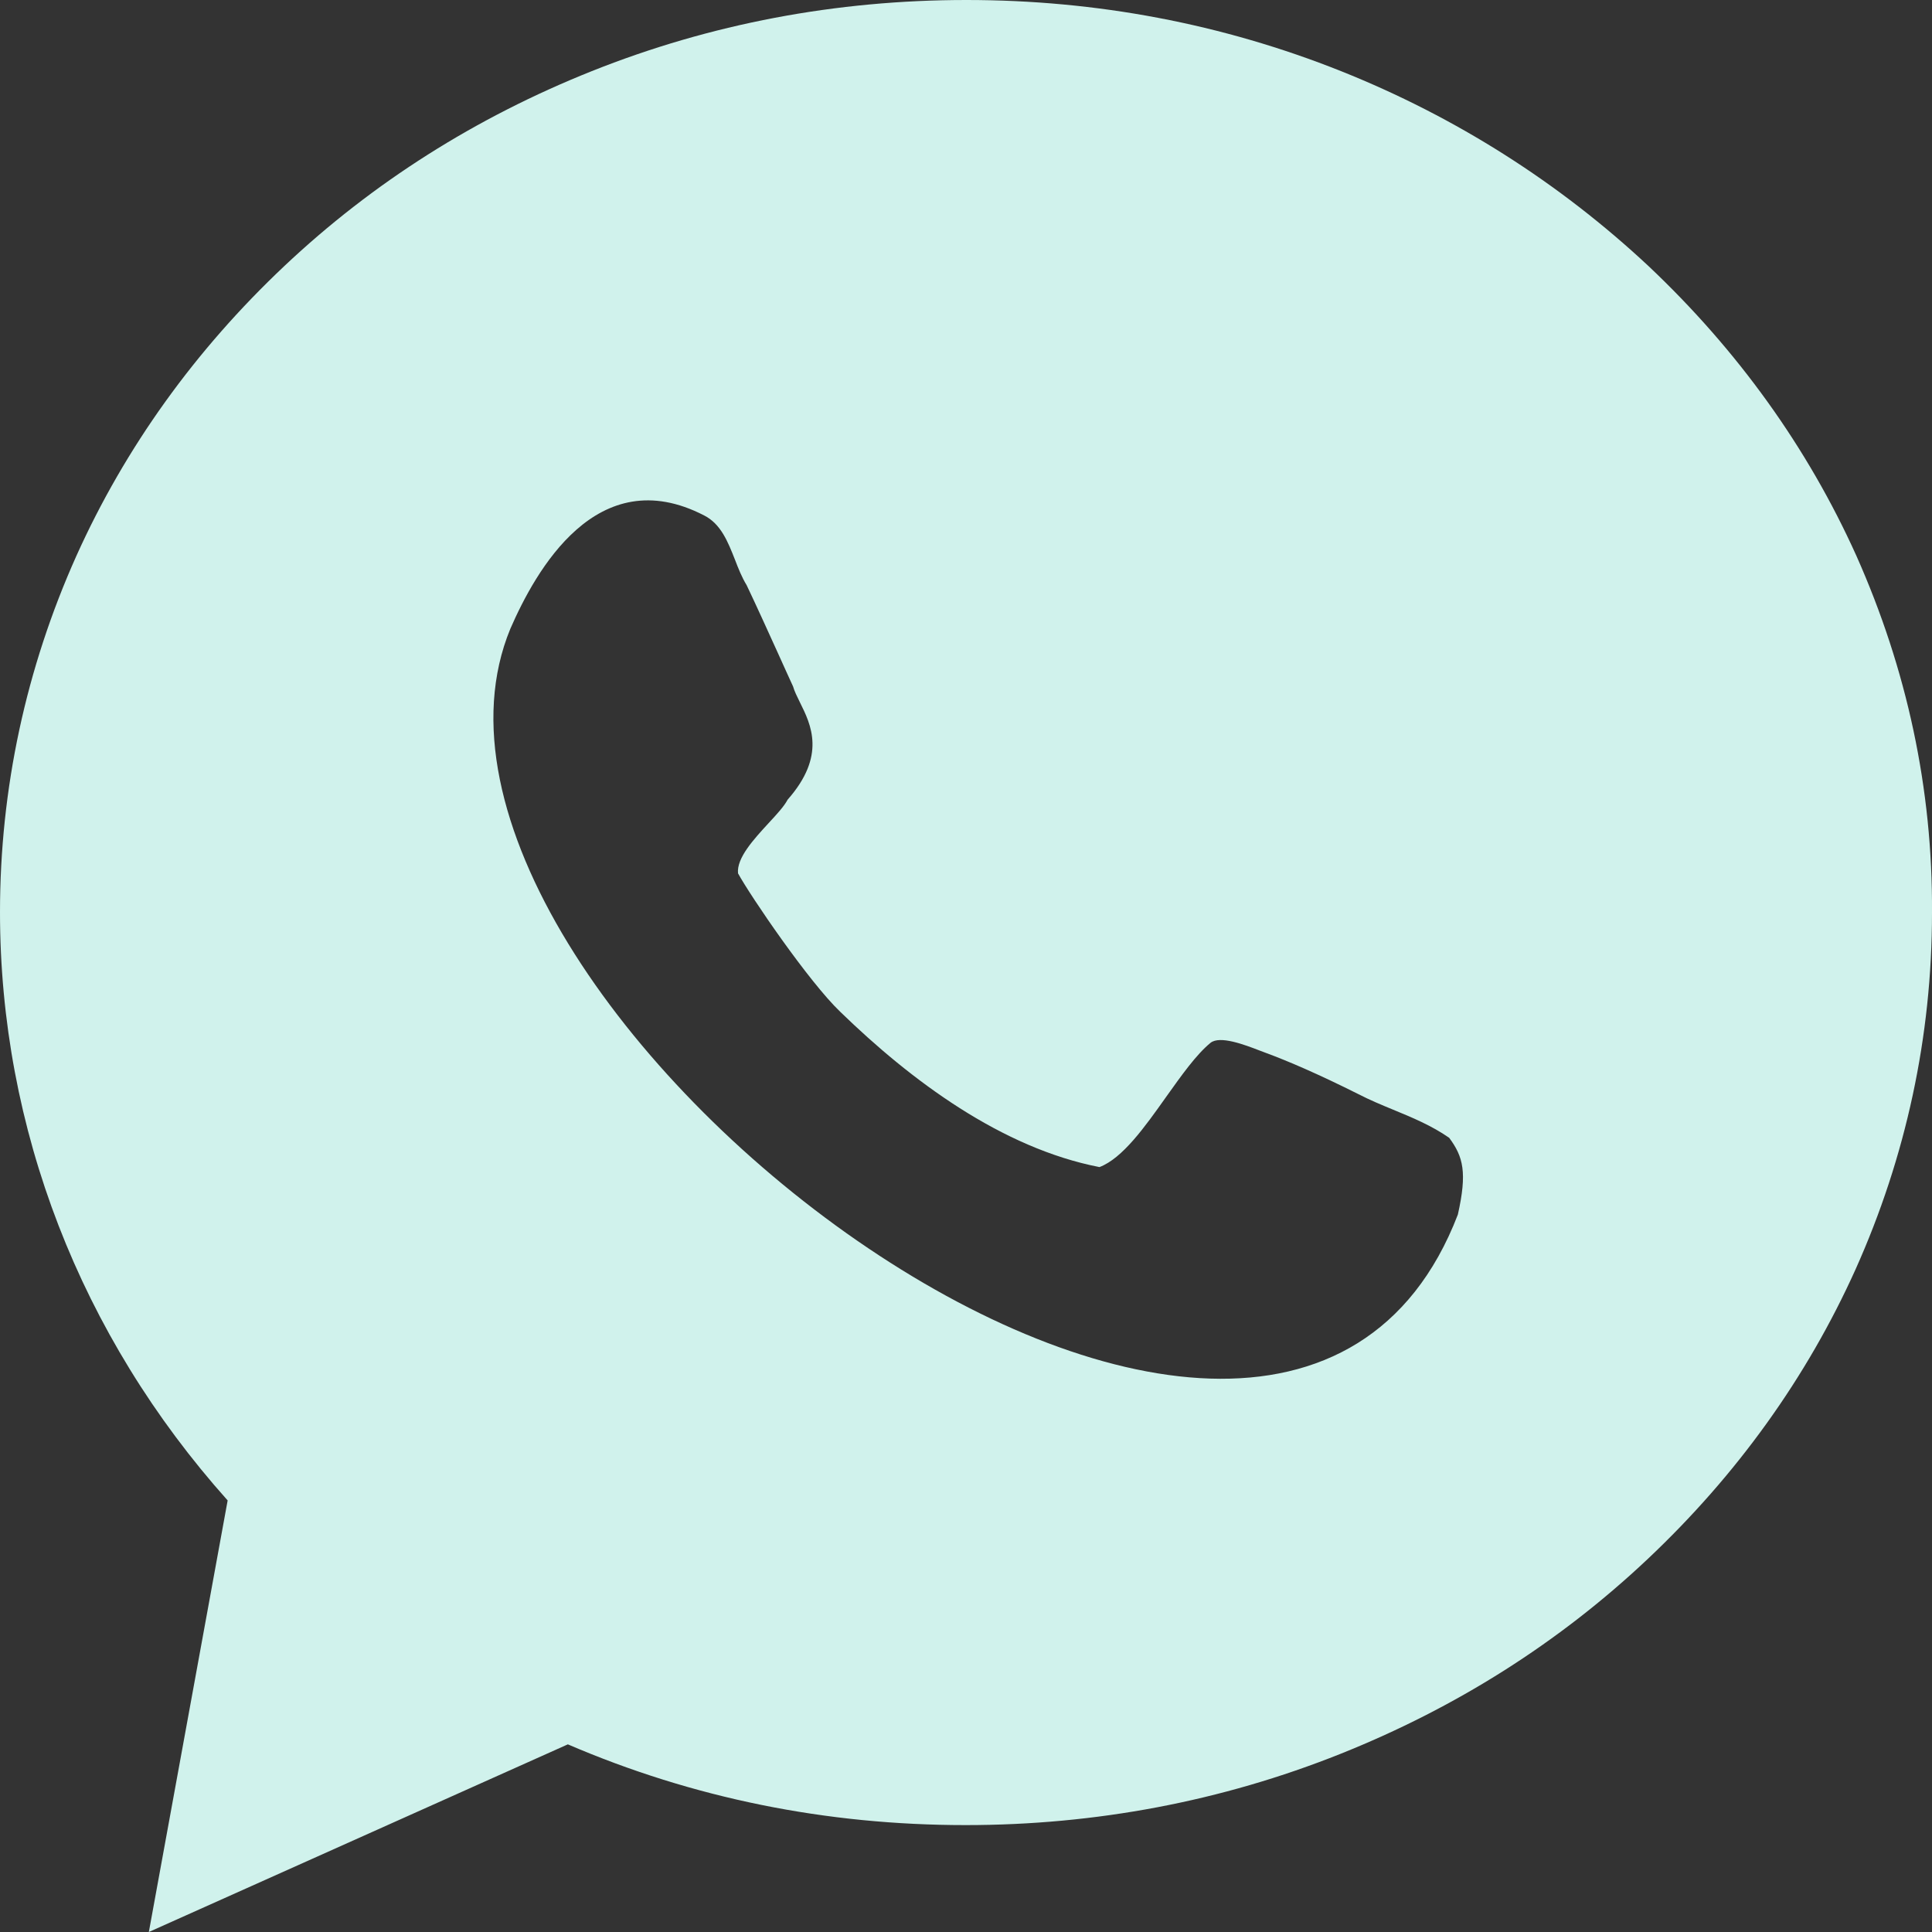 <?xml version="1.0" encoding="UTF-8"?> <svg xmlns="http://www.w3.org/2000/svg" width="24" height="24" viewBox="0 0 24 24" fill="none"><rect x="0" y="0" width="24" height="24" fill="#333333" stroke="none"/><path fill-rule="evenodd" clip-rule="evenodd" d="M20.478 3.305C21.583 4.348 22.454 5.557 23.061 6.905C23.687 8.311 24.01 9.797 24 11.341C24 12.875 23.677 14.37 23.051 15.767C22.444 17.115 21.573 18.325 20.468 19.367C19.362 20.41 18.081 21.216 16.652 21.787C15.175 22.377 13.609 22.672 11.995 22.672C10.263 22.672 8.61 22.338 7.054 21.669L1.849 24L2.828 18.639C0.998 16.593 0 14.016 0 11.331C0 9.797 0.323 8.302 0.949 6.905C1.556 5.557 2.426 4.348 3.532 3.305C4.638 2.262 5.919 1.456 7.348 0.885C8.825 0.295 10.39 0 12.005 0C13.619 0 15.184 0.295 16.662 0.885C18.09 1.456 19.372 2.272 20.478 3.305ZM15.732 13.082C15.997 13.18 16.368 13.338 16.877 13.593C17.014 13.664 17.159 13.724 17.304 13.784C17.542 13.882 17.784 13.982 18.002 14.134C18.178 14.37 18.227 14.567 18.11 15.088C15.801 21.088 4.452 12.384 6.34 7.81C6.653 7.092 7.416 5.715 8.747 6.403C8.955 6.508 9.042 6.73 9.129 6.95C9.172 7.062 9.216 7.173 9.275 7.269C9.404 7.54 9.544 7.85 9.665 8.116C9.737 8.275 9.801 8.418 9.852 8.528C9.868 8.586 9.901 8.651 9.936 8.723C10.075 9.002 10.266 9.387 9.784 9.934C9.742 10.015 9.649 10.116 9.547 10.226C9.362 10.427 9.149 10.659 9.168 10.849C9.324 11.134 10.048 12.197 10.439 12.57C11.32 13.426 12.445 14.262 13.658 14.498C13.945 14.389 14.221 14 14.487 13.625C14.676 13.36 14.859 13.101 15.038 12.954C15.155 12.862 15.458 12.977 15.647 13.05C15.68 13.062 15.708 13.073 15.732 13.082Z" fill="#D0F2EC"></path></svg> 